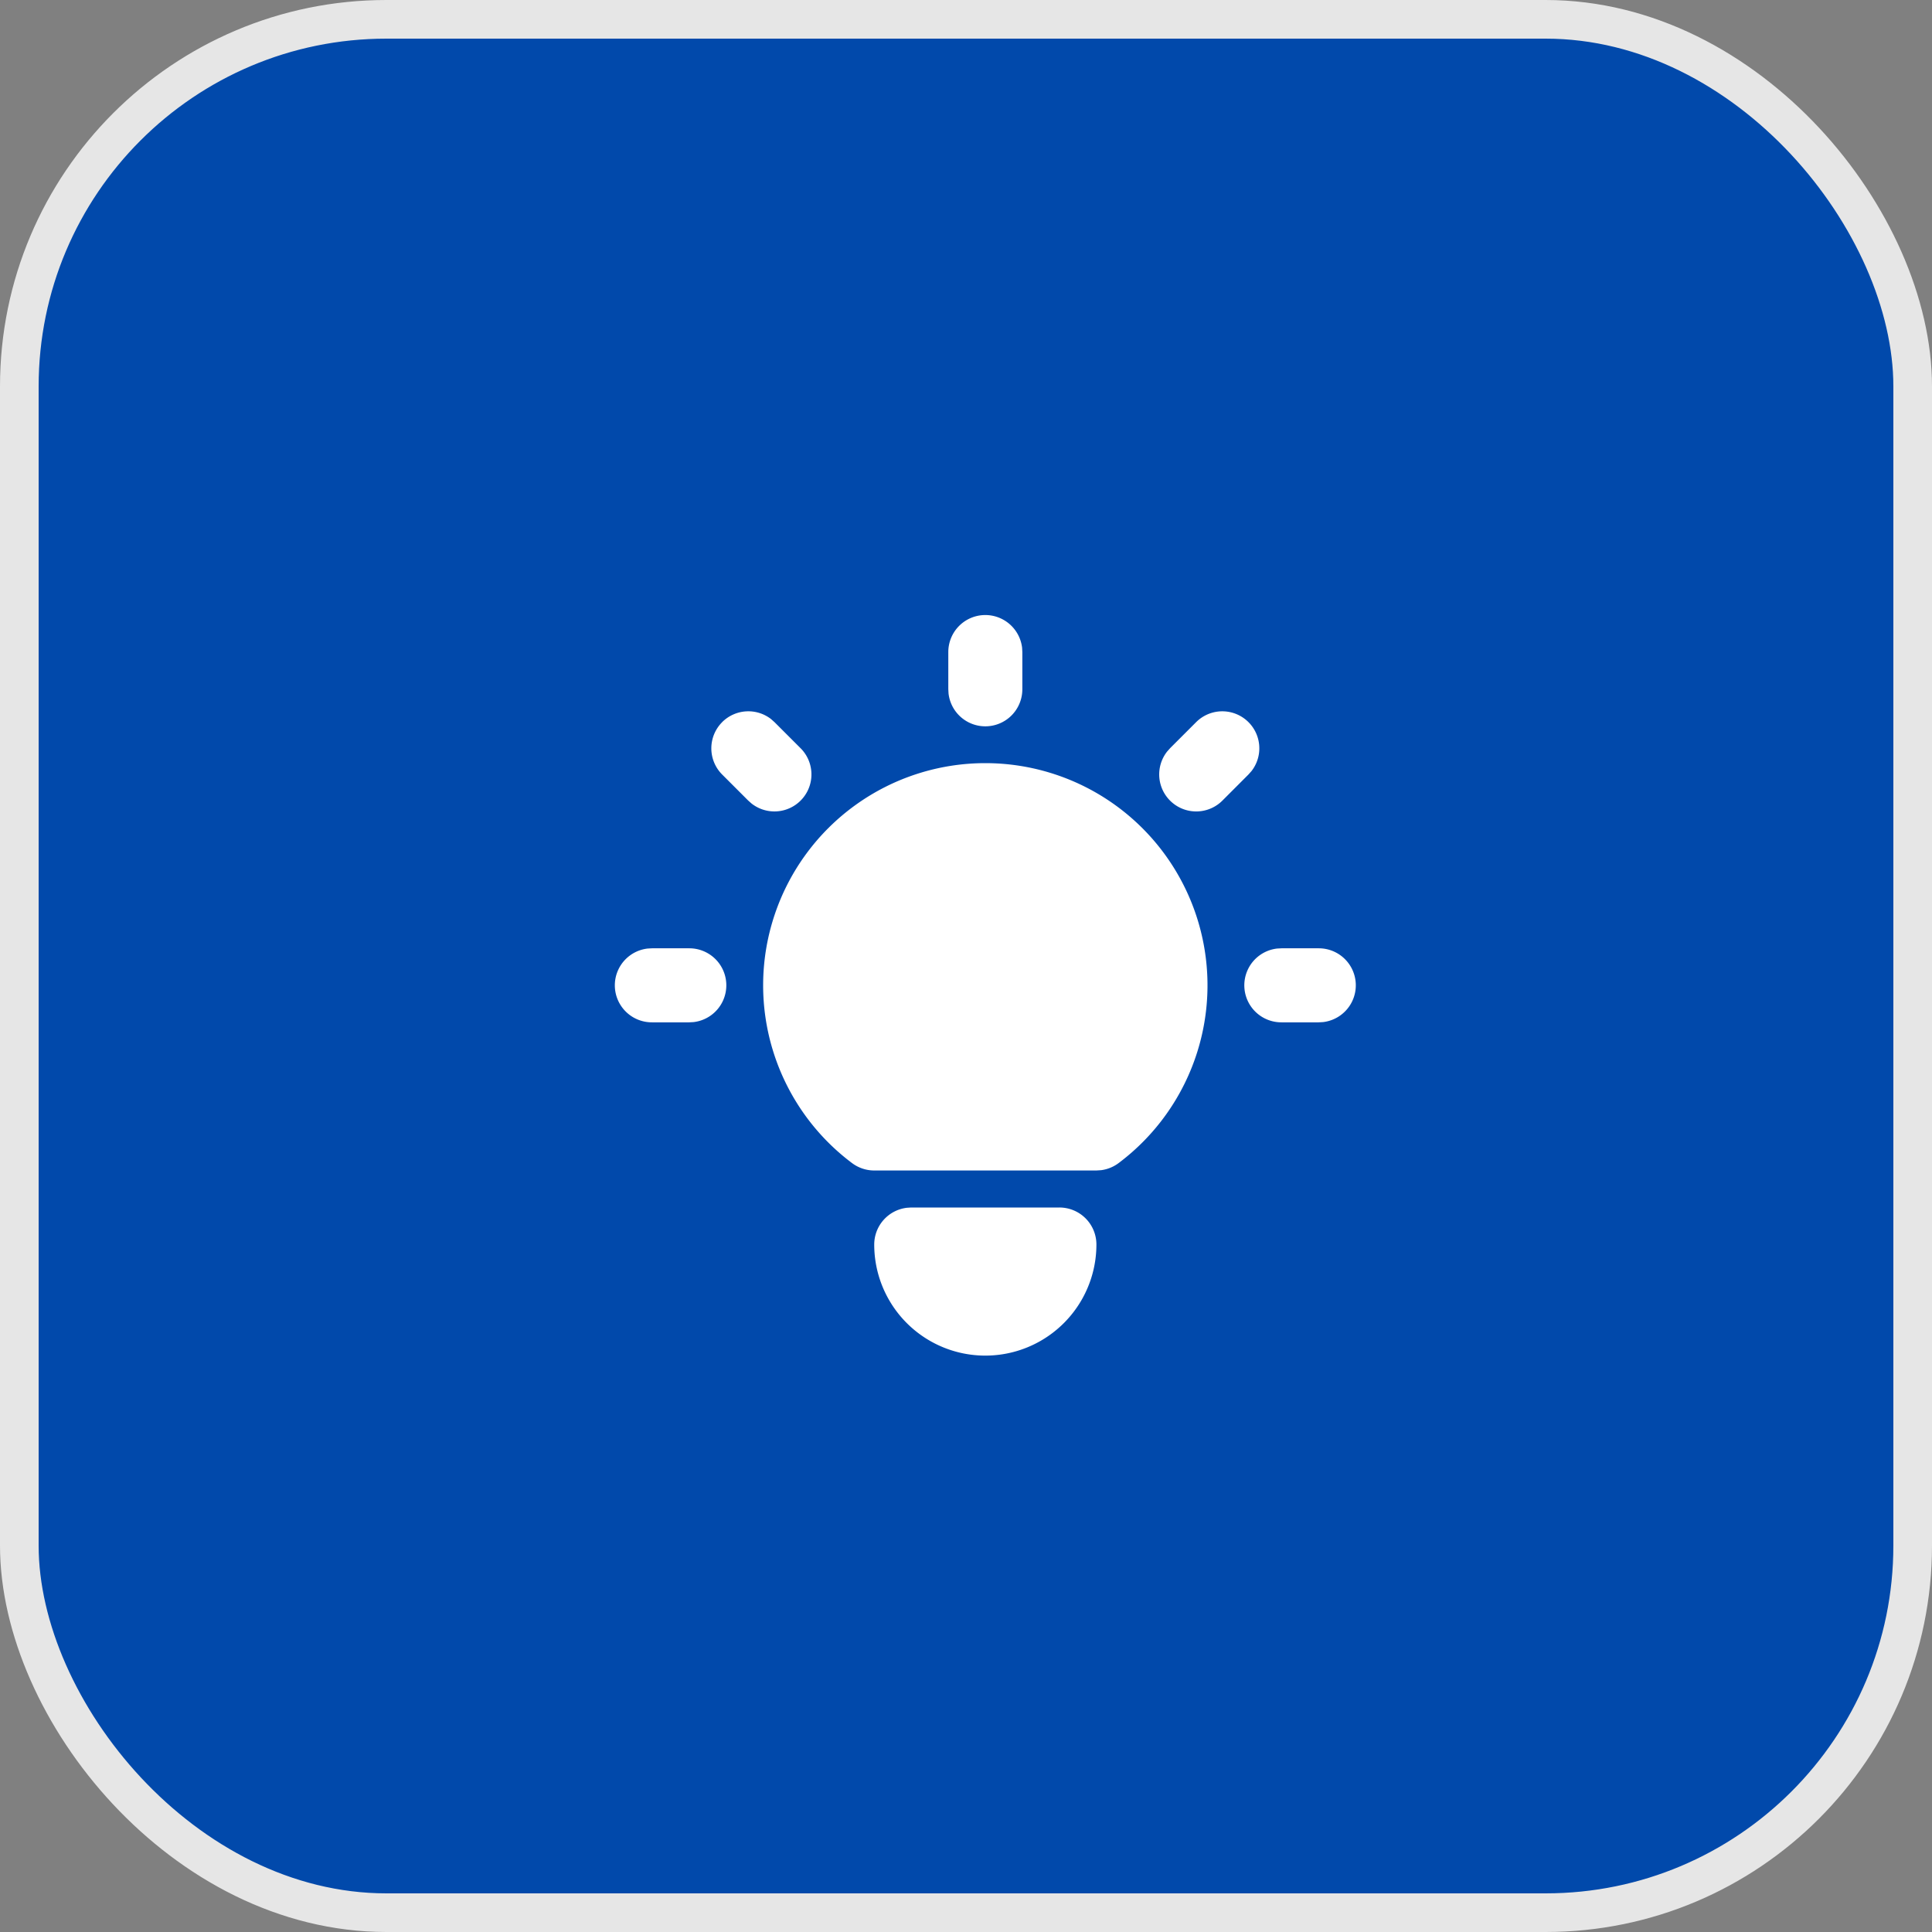 <svg width="50" height="50" fill="none" xmlns="http://www.w3.org/2000/svg"><rect width="100%" height="100%" fill="#808080" stroke="none"/><rect x=".5" y=".5" width="49" height="49" rx="9.5" fill="#0149AB" stroke="#E6E6E6"/><path d="M17.833 24.542a.958.958 0 0 1 .113 1.91l-.113.006h-.958a.958.958 0 0 1-.112-1.91l.112-.006h.958Zm7.667-8.625a.96.96 0 0 1 .952.846l.006.112v.958a.958.958 0 0 1-1.91.113l-.006-.113v-.958a.958.958 0 0 1 .958-.958Zm8.625 8.625a.958.958 0 0 1 .112 1.91l-.112.006h-.958a.958.958 0 0 1-.113-1.91l.113-.006h.958Zm-15.436-5.853a.959.959 0 0 1 1.265-.08l.09.08.671.671a.958.958 0 0 1-1.265 1.435l-.09-.08-.67-.67a.959.959 0 0 1 0-1.356Zm12.267 0a.958.958 0 0 1 1.434 1.265l-.08.09-.67.671a.958.958 0 0 1-1.435-1.265l.08-.09.67-.67Zm-3.54 12.561a.958.958 0 0 1 .959.958 2.875 2.875 0 1 1-5.75 0 .958.958 0 0 1 .846-.951l.112-.007h3.834ZM25.5 19.75a5.75 5.75 0 0 1 3.45 10.35.959.959 0 0 1-.451.184l-.124.008h-5.75a.958.958 0 0 1-.575-.192 5.75 5.75 0 0 1 3.45-10.35Z" fill="#fff"/></svg>